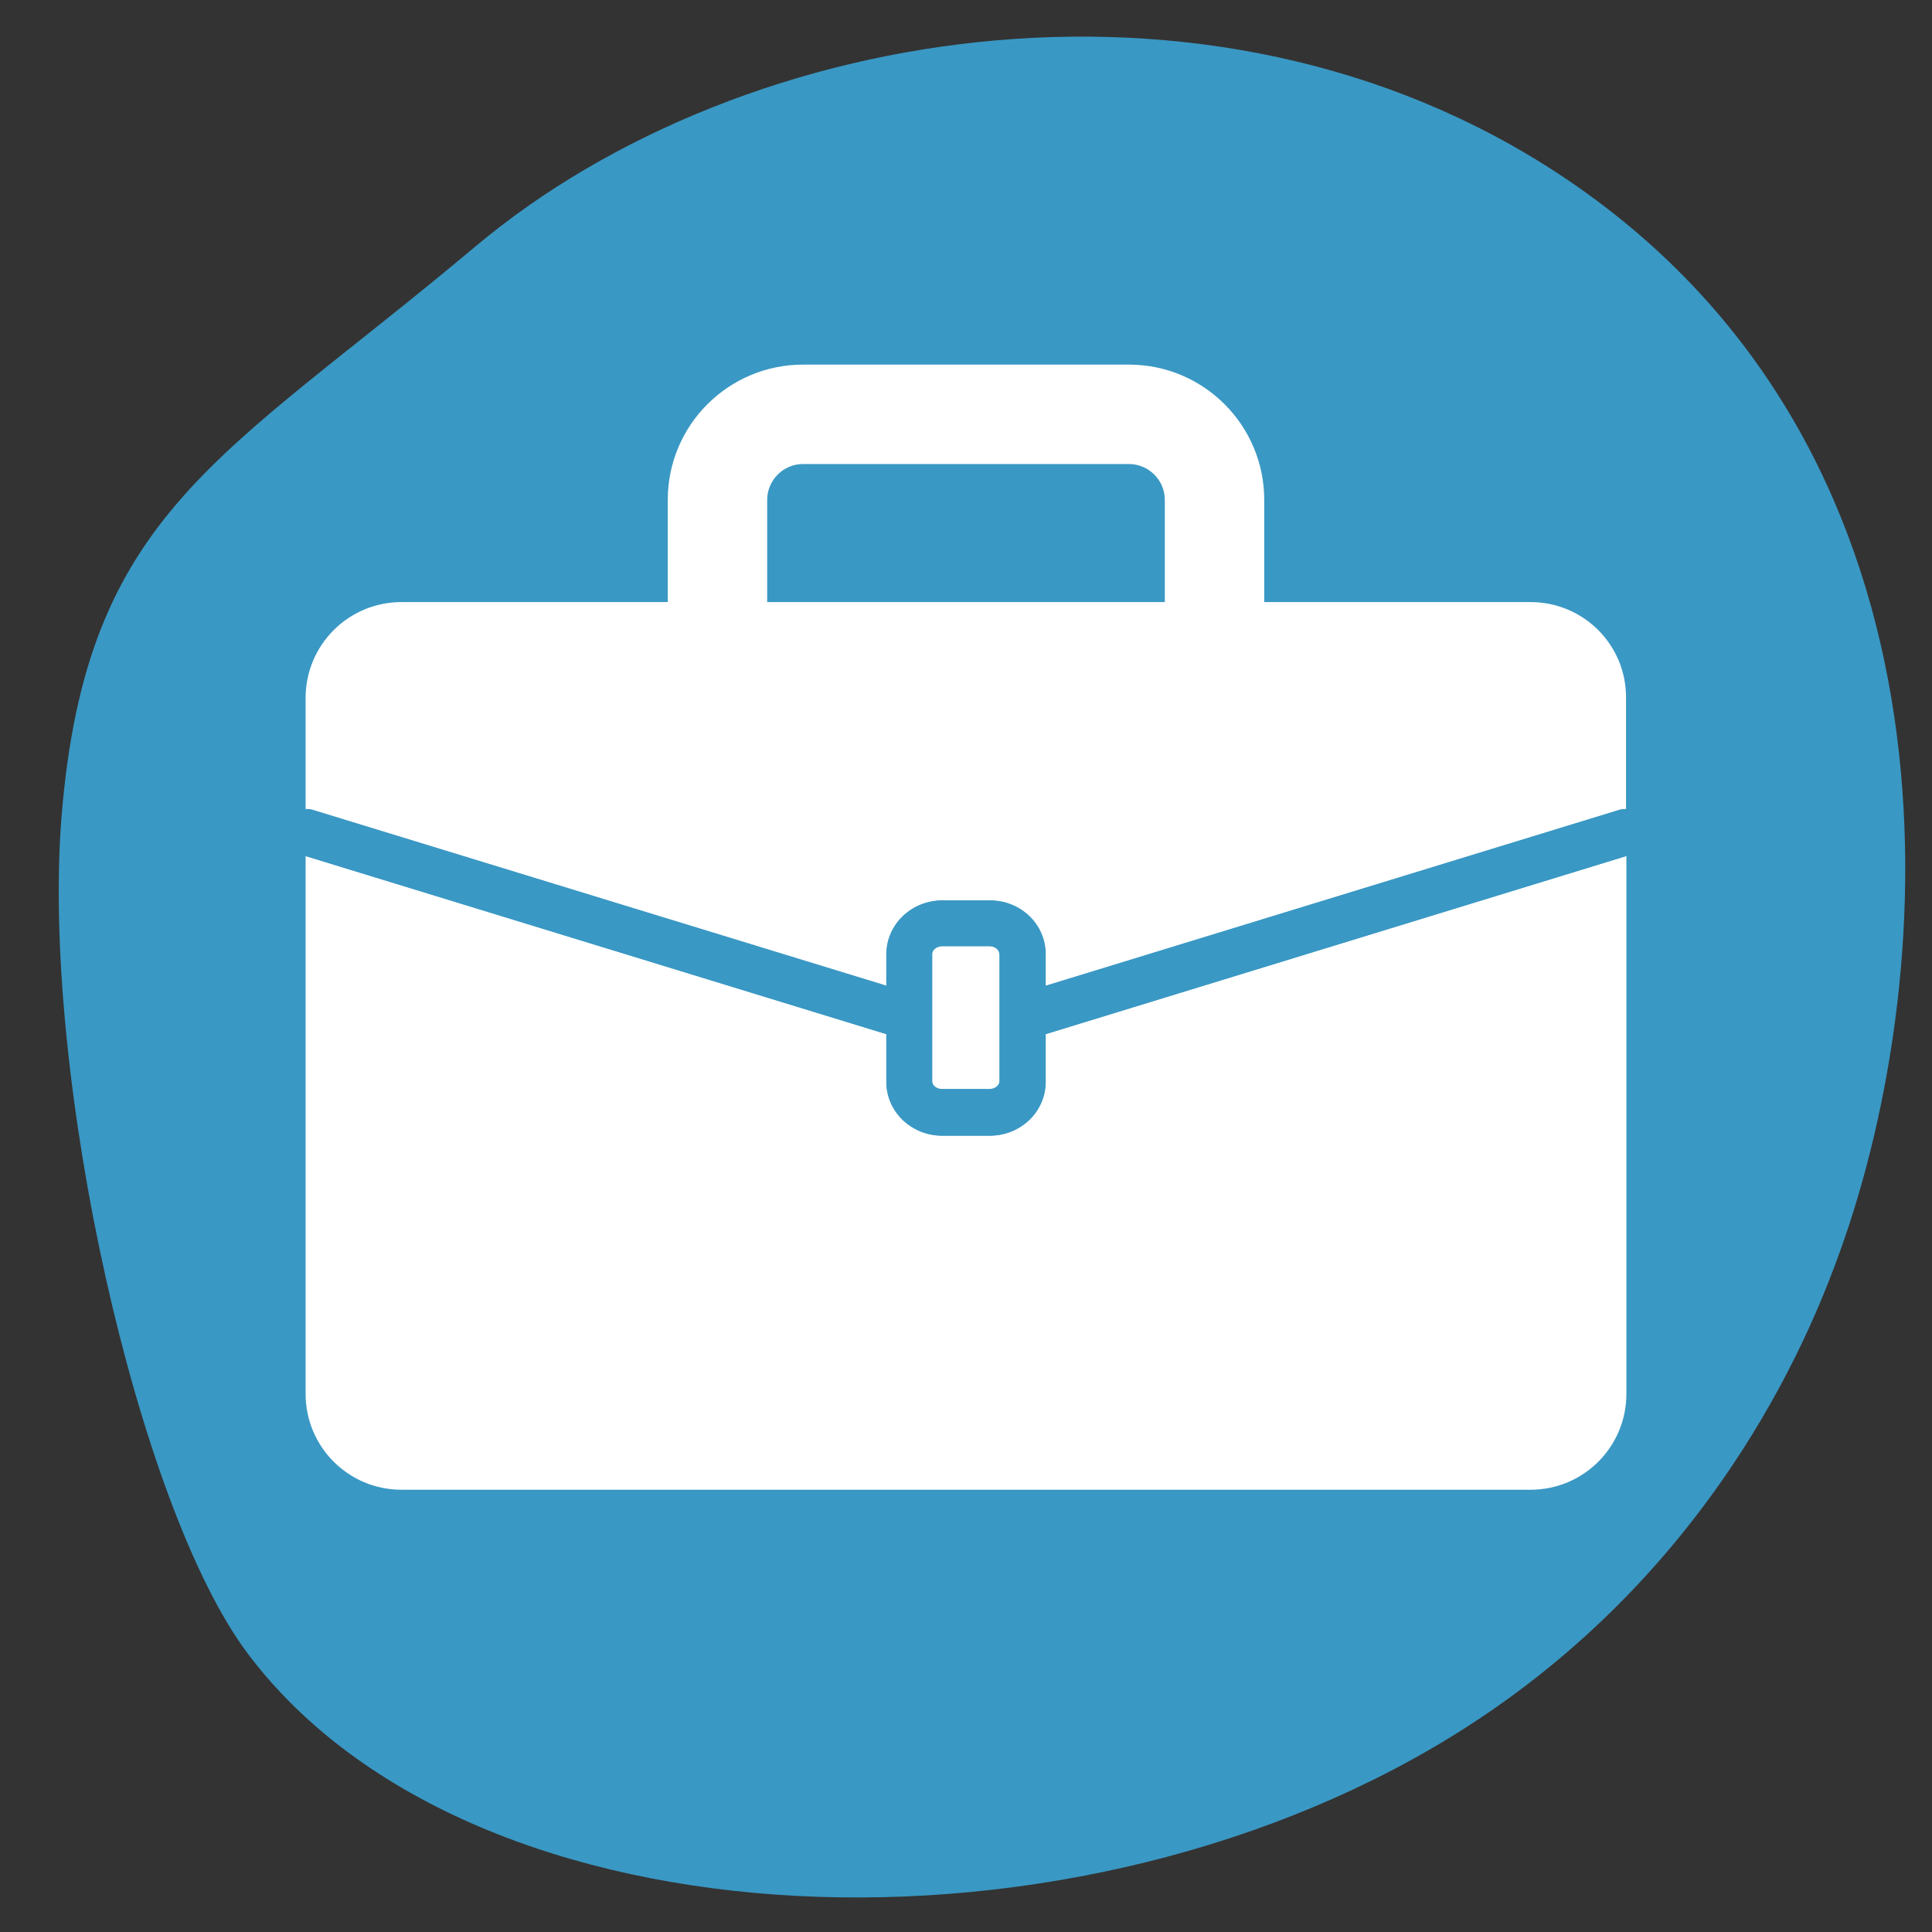 <?xml version="1.0" encoding="utf-8"?>
<!-- Generator: Adobe Illustrator 28.1.0, SVG Export Plug-In . SVG Version: 6.00 Build 0)  -->
<svg version="1.1" id="Layer_1" xmlns="http://www.w3.org/2000/svg" xmlns:xlink="http://www.w3.org/1999/xlink" x="0px" y="0px"
	 width="55px" height="55px" viewBox="0 0 55 55" style="enable-background:new 0 0 55 55;" xml:space="preserve">
<rect x="0" y="0" width="55" height="55" fill="#333333" stroke="none"/>
<style type="text/css">
	.st0{fill:#008367;}
	.st1{fill:#008266;}
	.st2{fill:#3E6F95;}
	.st3{fill:#FFFFFF;}
	.st4{fill:#E76162;}
	.st5{fill:#0098C7;}
	.st6{fill:#E1679F;}
	.st7{fill:#FFB71C;}
	.st8{fill:#008364;}
	.st9{fill:#F6555D;}
	.st10{fill:#3A98C4;}
	.st11{fill:#D56F9F;}
	.st12{fill:#FFFFFF;stroke:#3E6F95;stroke-miterlimit:10;}
	.st13{fill:#3998C4;}
	.st14{fill:#3D6F95;}
	.st15{fill-rule:evenodd;clip-rule:evenodd;fill:#3D6F95;}
	.st16{fill-rule:evenodd;clip-rule:evenodd;fill:#FFFFFF;}
	.st17{fill-rule:evenodd;clip-rule:evenodd;fill:#E76162;}
	.st18{fill-rule:evenodd;clip-rule:evenodd;fill:#3A98C4;}
	.st19{fill:#FFB81C;}
	.st20{fill-rule:evenodd;clip-rule:evenodd;fill:none;stroke:#FFFFFF;stroke-linecap:round;stroke-miterlimit:10;}
	.st21{fill:#D46E9D;}
	.st22{fill:#80BC00;}
	.st23{fill-rule:evenodd;clip-rule:evenodd;fill:#008367;}
	.st24{fill:#EC847F;}
	.st25{fill:#E3636F;}
	.st26{fill:#F9B725;}
	.st27{fill:#7D94B2;}
	.st28{fill:#263238;}
	.st29{fill:#37474F;}
	.st30{fill:#AD6359;}
	.st31{fill:#FFC727;}
	.st32{opacity:0.5;fill:#FFFFFF;enable-background:new    ;}
	.st33{opacity:0.1;enable-background:new    ;}
	.st34{opacity:0.5;}
	.st35{opacity:0.5;enable-background:new    ;}
	.st36{opacity:0.1;fill:#030402;enable-background:new    ;}
	.st37{fill:#FF98B9;}
	.st38{fill:#F7A9A0;}
	.st39{fill:#FF9BBC;}
	.st40{fill:#FFC4C0;}
	.st41{fill:#455A64;}
	.st42{opacity:0.1;}
	.st43{fill:#EBEBEB;}
	.st44{fill:#D3766A;}
	.st45{fill:#A6A6A6;}
	.st46{fill:#C7C7C7;}
	.st47{fill:#EB9481;}
	.st48{fill:#231F20;}
	.st49{fill:#0C7D7B;}
	.st50{fill:#DF1683;}
	.st51{fill:#007E7E;}
	.st52{fill:#AF0061;}
	.st53{fill:#DB052C;}
	.st54{fill:#8C9091;}
	.st55{fill-rule:evenodd;clip-rule:evenodd;fill:#DB052C;}
</style>
<path class="st18" d="M1.75,23.27c0.7-8.71,4.55-10.18,11.78-16.25C21.21,0.57,35-1.63,44.93,5.33
	c11.16,7.82,10.34,22.25,7.46,30.27c-0.7,1.94-3.28,8.82-10.6,13.54c-11.01,7.1-28.32,6.48-34.74-2.07
	C3.92,42.9,1.17,30.63,1.75,23.27z"/>
<g>
	<path class="st3" d="M29.77,30.8c0,0.85-0.71,1.53-1.59,1.53h-1.35c-0.88,0-1.59-0.69-1.59-1.53v-1.36L8.7,24.37v1.99v4.07v9.25
		c0,1.51,1.22,2.73,2.73,2.73h32.14c1.51,0,2.73-1.22,2.73-2.73v-9.25v-4.07v-1.99l-16.53,5.07V30.8z"/>
	<path class="st3" d="M43.57,17.14h-7.58v-2.91c0-2.12-1.72-3.85-3.85-3.85h-9.28c-2.12,0-3.85,1.72-3.85,3.85v2.91h-7.58
		c-1.51,0-2.73,1.22-2.73,2.73v3.17c0.06,0,0.13,0,0.19,0.02l16.34,5.01v-0.9c0-0.85,0.71-1.53,1.59-1.53h1.35
		c0.88,0,1.59,0.69,1.59,1.53v0.9l16.34-5.01c0.06-0.02,0.13-0.02,0.19-0.02v-3.17C46.3,18.36,45.08,17.14,43.57,17.14z
		 M33.16,17.14H21.84v-2.91c0-0.56,0.46-1.02,1.02-1.02h9.28c0.56,0,1.02,0.46,1.02,1.02V17.14z"/>
	<path class="st10" d="M46.11,23.05l-16.34,5.01v-0.9c0-0.85-0.71-1.53-1.59-1.53h-1.35c-0.88,0-1.59,0.69-1.59,1.53v0.9L8.89,23.05
		c-0.06-0.02-0.13-0.02-0.19-0.02v1.34l16.53,5.07v1.36c0,0.85,0.71,1.53,1.59,1.53h1.35c0.88,0,1.59-0.69,1.59-1.53v-1.36
		l16.53-5.07v-1.34C46.24,23.03,46.17,23.03,46.11,23.05z M28.45,28.28v0.18v0.37v0.31v0.24v0.45v0.95c0,0.12-0.12,0.22-0.28,0.22
		h-1.35c-0.15,0-0.28-0.1-0.28-0.22v-0.95V29.4v-0.24v-0.31v-0.37v-0.18v-1.12c0-0.12,0.12-0.22,0.28-0.22h1.35
		c0.15,0,0.28,0.1,0.28,0.22V28.28z"/>
	<path class="st3" d="M28.17,26.94h-1.35c-0.15,0-0.28,0.1-0.28,0.22v1.12v0.18v0.37v0.31v0.24v0.45v0.95
		c0,0.12,0.12,0.22,0.28,0.22h1.35c0.15,0,0.28-0.1,0.28-0.22v-0.95V29.4v-0.24v-0.31v-0.37v-0.18v-1.12
		C28.45,27.04,28.33,26.94,28.17,26.94z"/>
</g>
</svg>
